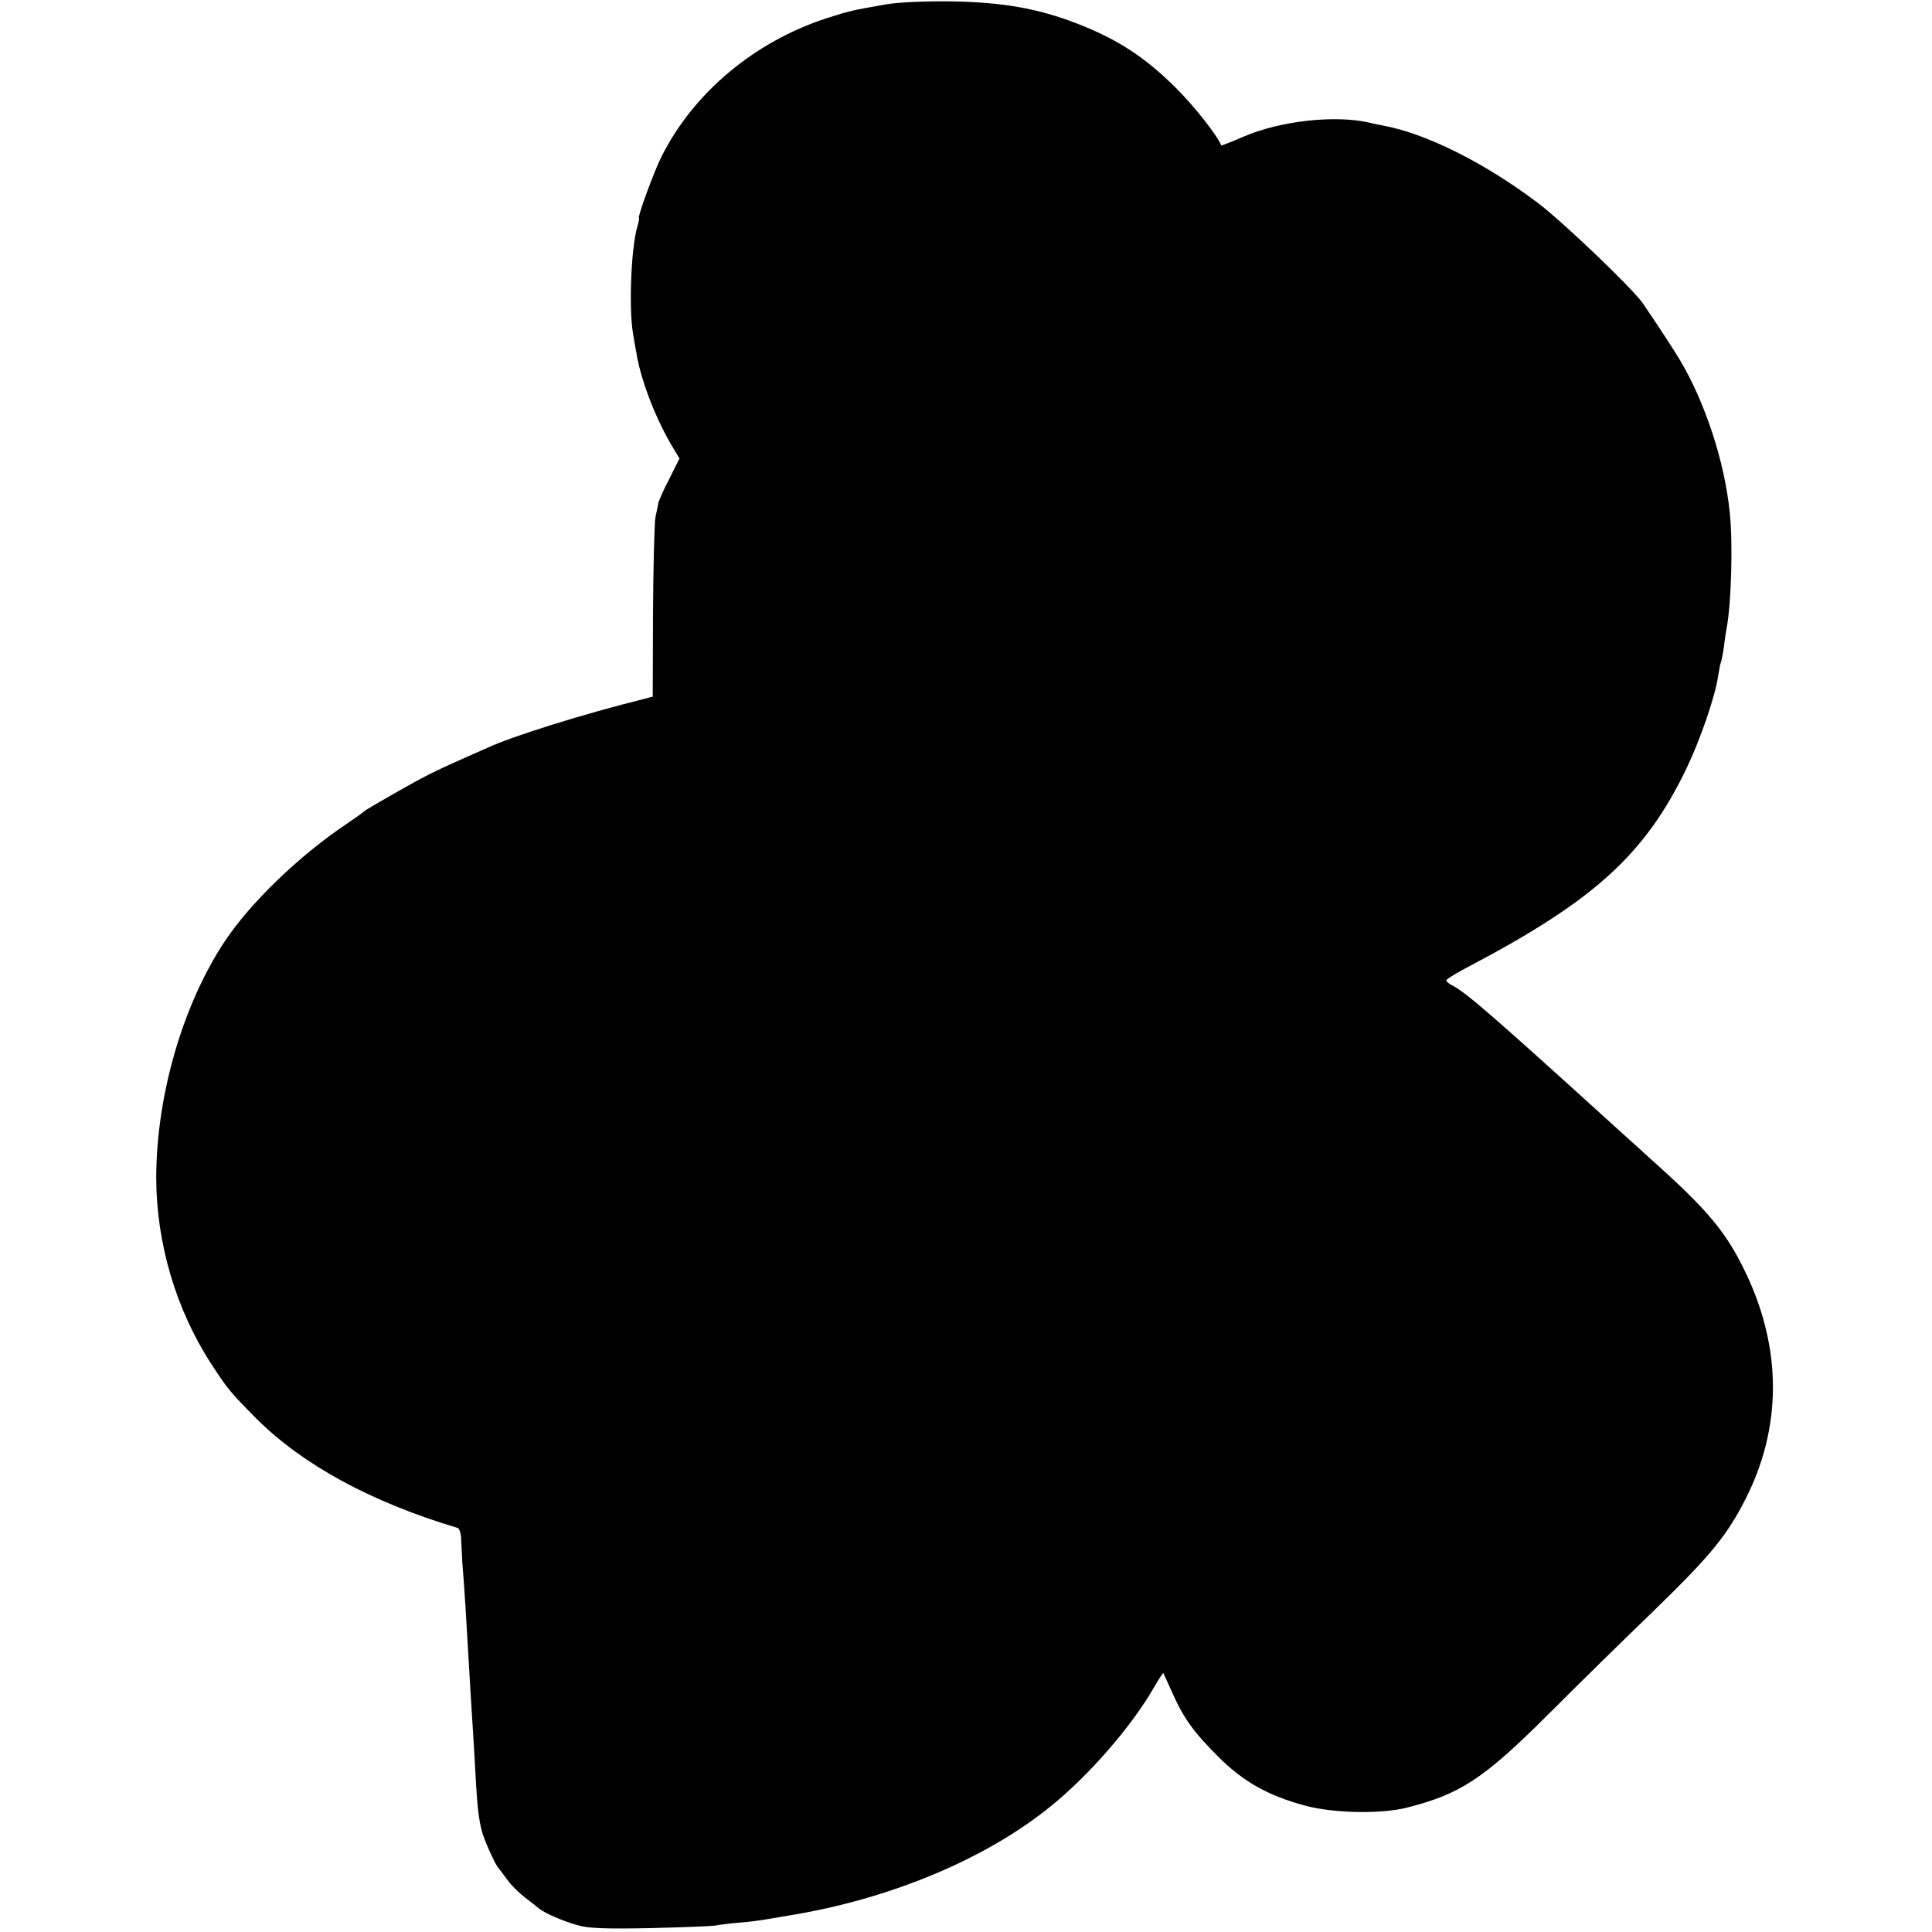 <?xml version="1.0" standalone="no"?>
<!DOCTYPE svg PUBLIC "-//W3C//DTD SVG 20010904//EN"
 "http://www.w3.org/TR/2001/REC-SVG-20010904/DTD/svg10.dtd">
<svg version="1.0" xmlns="http://www.w3.org/2000/svg"
 width="700pt" height="700pt" viewBox="0 0 700 700"
 preserveAspectRatio="xMidYMid meet">
<g transform="translate(0,700) scale(0.1,-0.1)"
fill="#000000" stroke="none">
<path d="M3210 6984 c-121 -21 -131 -23 -215 -50 -261 -85 -481 -269 -597
-499 -27 -52 -90 -225 -83 -225 2 0 -1 -15 -6 -32 -22 -75 -31 -289 -16 -383
4 -22 9 -56 13 -75 16 -100 74 -248 136 -348 l20 -33 -36 -72 c-21 -40 -38
-79 -40 -87 -2 -8 -6 -32 -11 -53 -4 -20 -8 -175 -9 -344 l-1 -307 -30 -8
c-218 -54 -481 -136 -570 -178 -11 -5 -45 -20 -75 -33 -111 -49 -157 -72 -260
-131 -58 -33 -107 -62 -110 -65 -3 -4 -32 -24 -64 -46 -174 -117 -348 -285
-442 -426 -152 -230 -247 -557 -248 -854 0 -237 71 -479 199 -676 59 -91 68
-102 165 -200 168 -167 414 -301 728 -395 7 -2 13 -22 13 -46 1 -24 3 -59 4
-78 8 -98 15 -215 20 -305 3 -55 8 -131 10 -170 10 -157 16 -254 20 -333 5
-81 10 -126 21 -167 7 -29 47 -118 59 -132 5 -6 21 -27 34 -45 13 -18 41 -46
63 -63 21 -16 44 -34 51 -40 21 -17 90 -47 142 -61 38 -11 101 -13 260 -10
116 3 221 7 235 9 14 3 54 8 90 11 36 3 74 8 85 10 11 2 54 9 95 16 363 59
711 204 945 394 142 114 298 295 377 434 17 29 32 52 33 50 1 -2 15 -32 31
-68 42 -95 78 -145 168 -235 91 -91 181 -141 314 -177 105 -28 272 -31 367 -8
195 49 280 104 516 340 102 102 273 270 380 373 208 202 266 273 335 409 129
256 130 535 4 806 -74 157 -138 234 -354 427 -6 6 -63 57 -126 114 -438 398
-536 483 -587 510 -13 6 -23 15 -23 19 0 4 42 30 93 56 446 236 628 402 777
711 51 106 104 261 115 335 4 24 8 47 10 50 2 4 7 29 11 56 3 27 8 58 10 69
17 89 23 311 11 420 -19 185 -90 399 -180 550 -26 43 -71 112 -134 205 -36 53
-293 299 -384 367 -193 145 -404 250 -558 278 -14 3 -37 7 -51 11 -124 28
-322 6 -454 -51 -44 -19 -80 -33 -81 -32 -15 37 -98 142 -164 208 -114 113
-211 176 -357 233 -144 56 -273 78 -459 81 -96 1 -190 -3 -235 -11z"/>
</g>
</svg>

